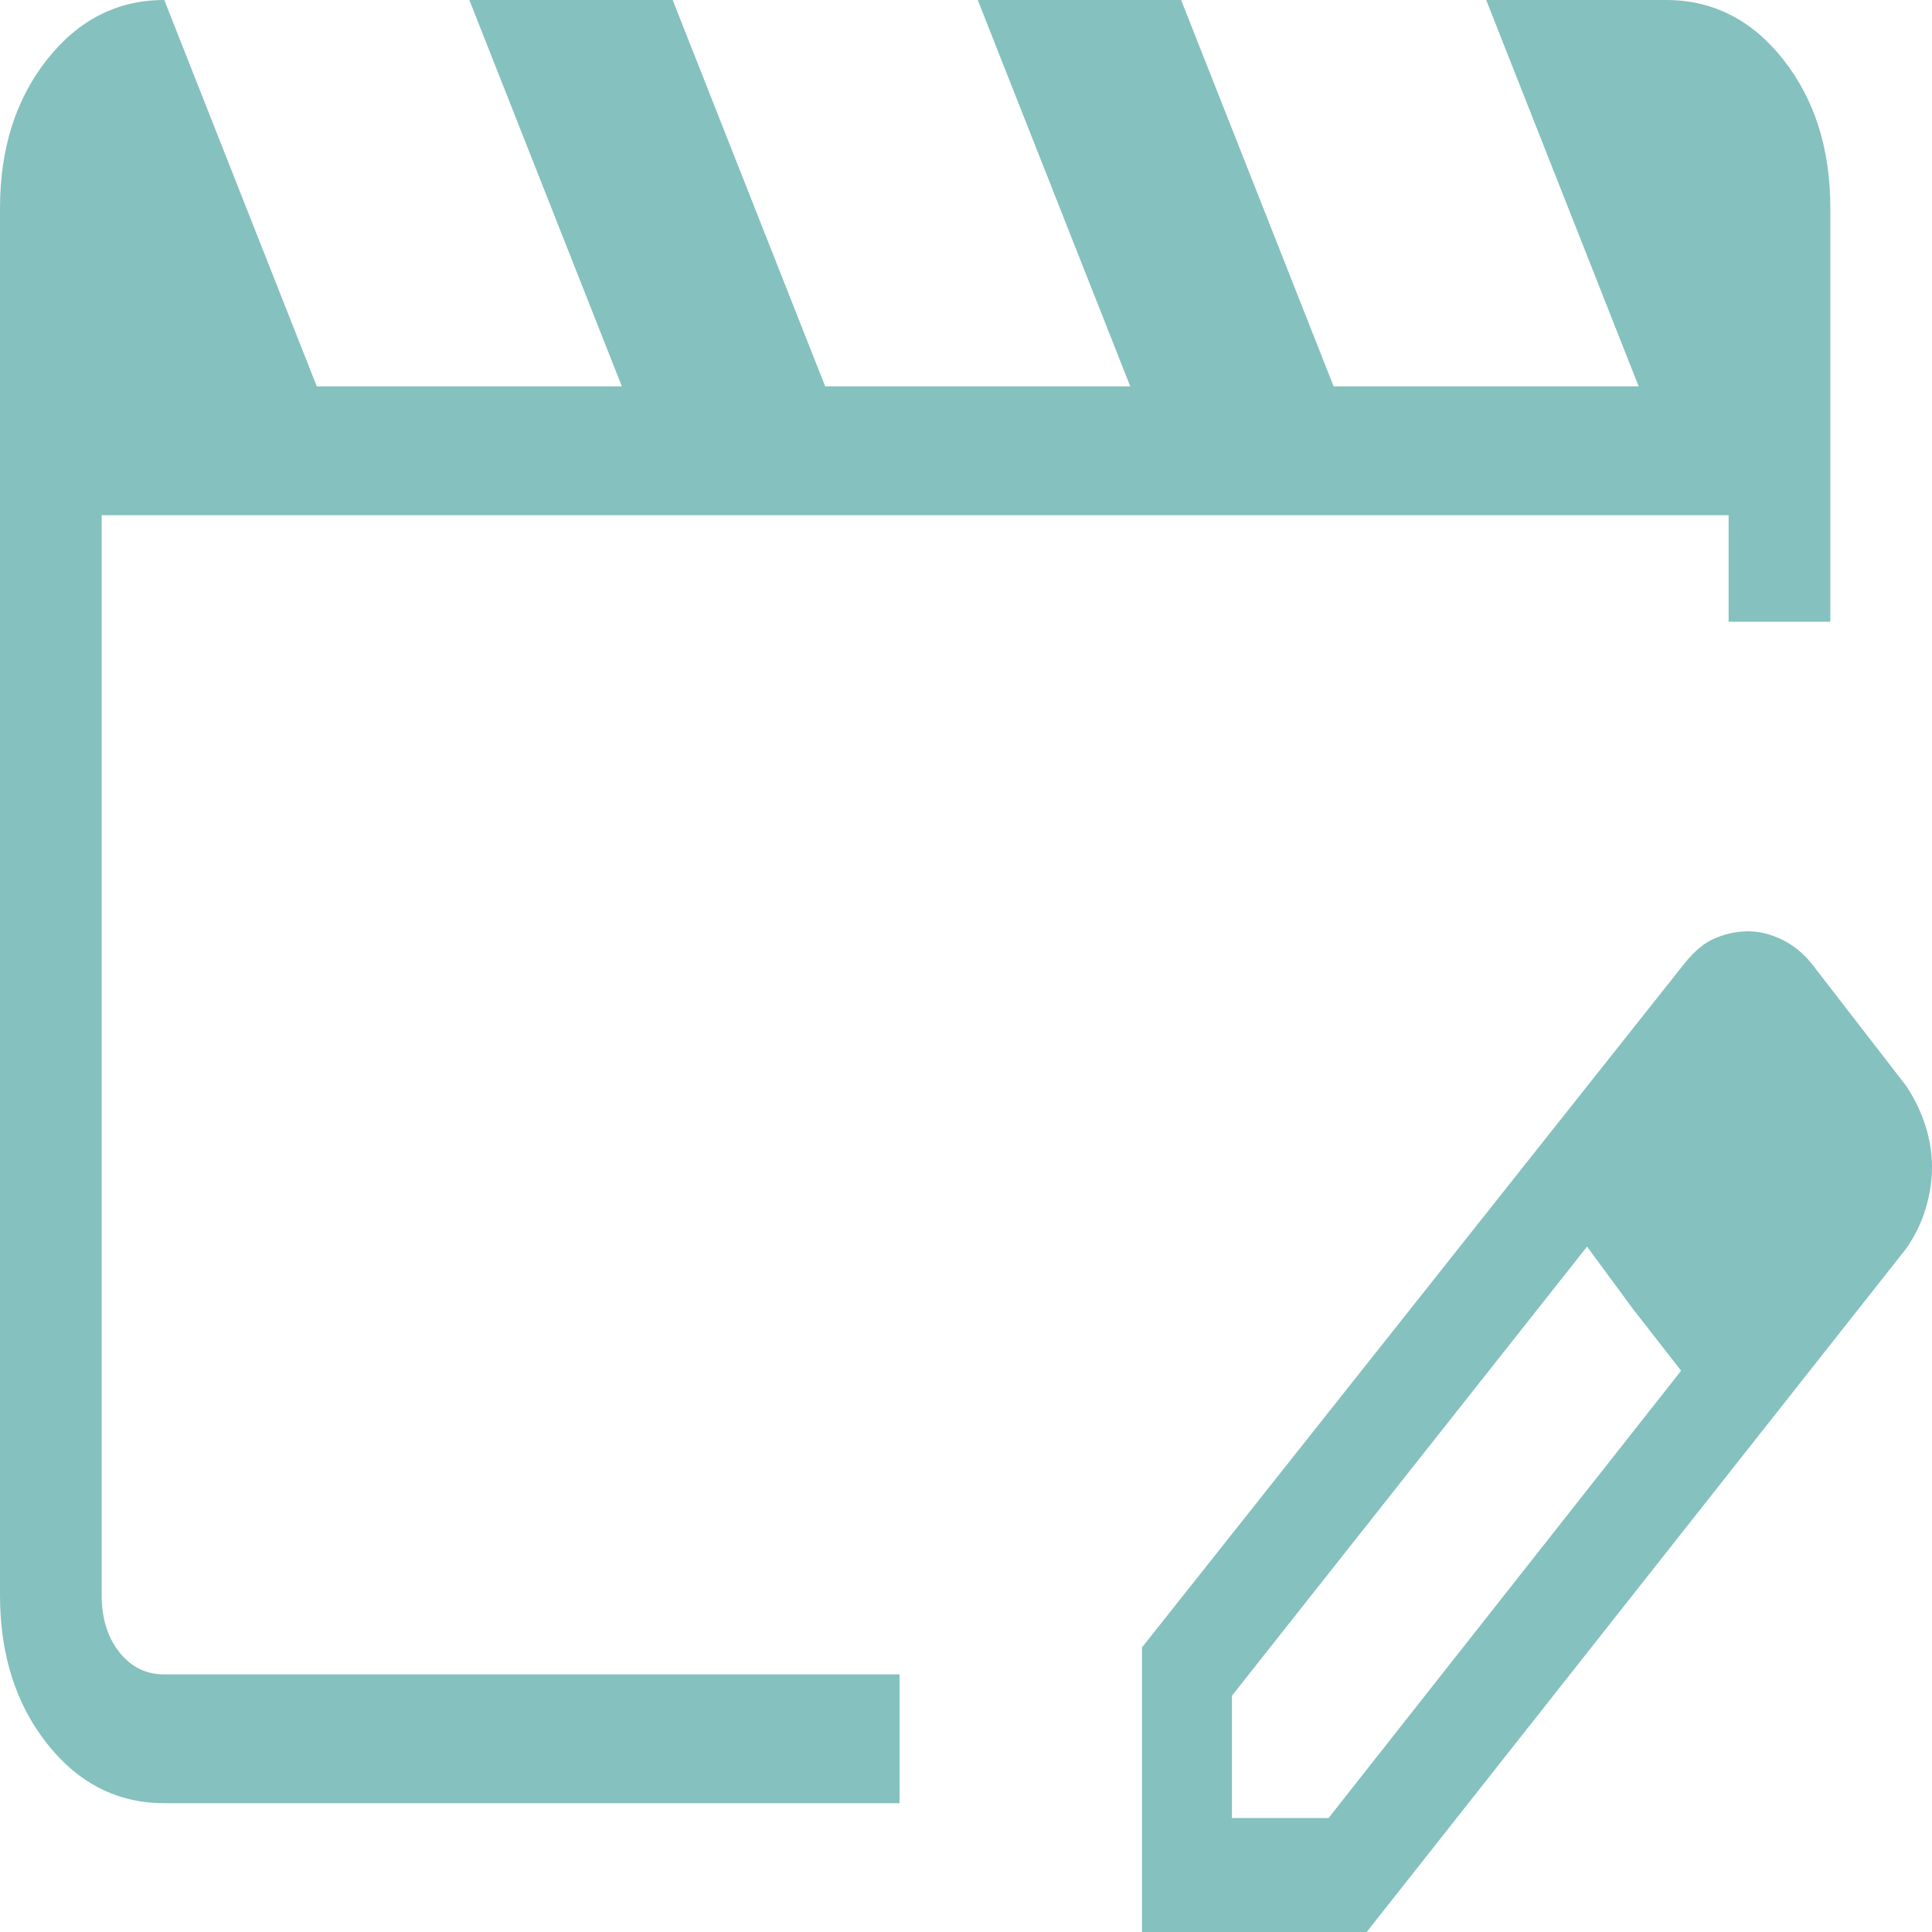 <svg width="40" height="40" viewBox="0 0 40 40" fill="none" xmlns="http://www.w3.org/2000/svg">
<path d="M3.401 37.333C2.432 37.333 1.623 36.922 0.974 36.1C0.325 35.278 0 34.253 0 33.025V4.308C0 3.08 0.325 2.056 0.974 1.233C1.623 0.411 2.432 0 3.401 0L6.559 8H12.875L9.717 0H13.927L17.085 8H23.401L20.243 0H24.454L27.612 8H33.927L30.77 0H34.494C35.463 0 36.272 0.411 36.921 1.233C37.57 2.056 37.895 3.08 37.895 4.308V12.872H35.789V10.667H2.105V33.025C2.105 33.504 2.227 33.897 2.469 34.205C2.713 34.513 3.023 34.667 3.401 34.667H18.624V37.333H3.401ZM23.644 40V34.108L34.87 19.954C35.078 19.69 35.294 19.513 35.518 19.421C35.742 19.328 35.966 19.282 36.191 19.282C36.422 19.282 36.657 19.339 36.895 19.454C37.132 19.568 37.341 19.74 37.522 19.969L39.469 22.487C39.642 22.75 39.774 23.024 39.864 23.308C39.955 23.592 40 23.875 40 24.159C40 24.443 39.957 24.729 39.87 25.018C39.784 25.307 39.651 25.583 39.469 25.846L28.296 40H23.644ZM25.506 37.641H27.506L34.806 28.379L33.818 27.113L32.858 25.81L25.506 35.108V37.641ZM33.818 27.113L32.858 25.81L34.806 28.379L33.818 27.113Z" fill="#85C1BE"/>
</svg>
